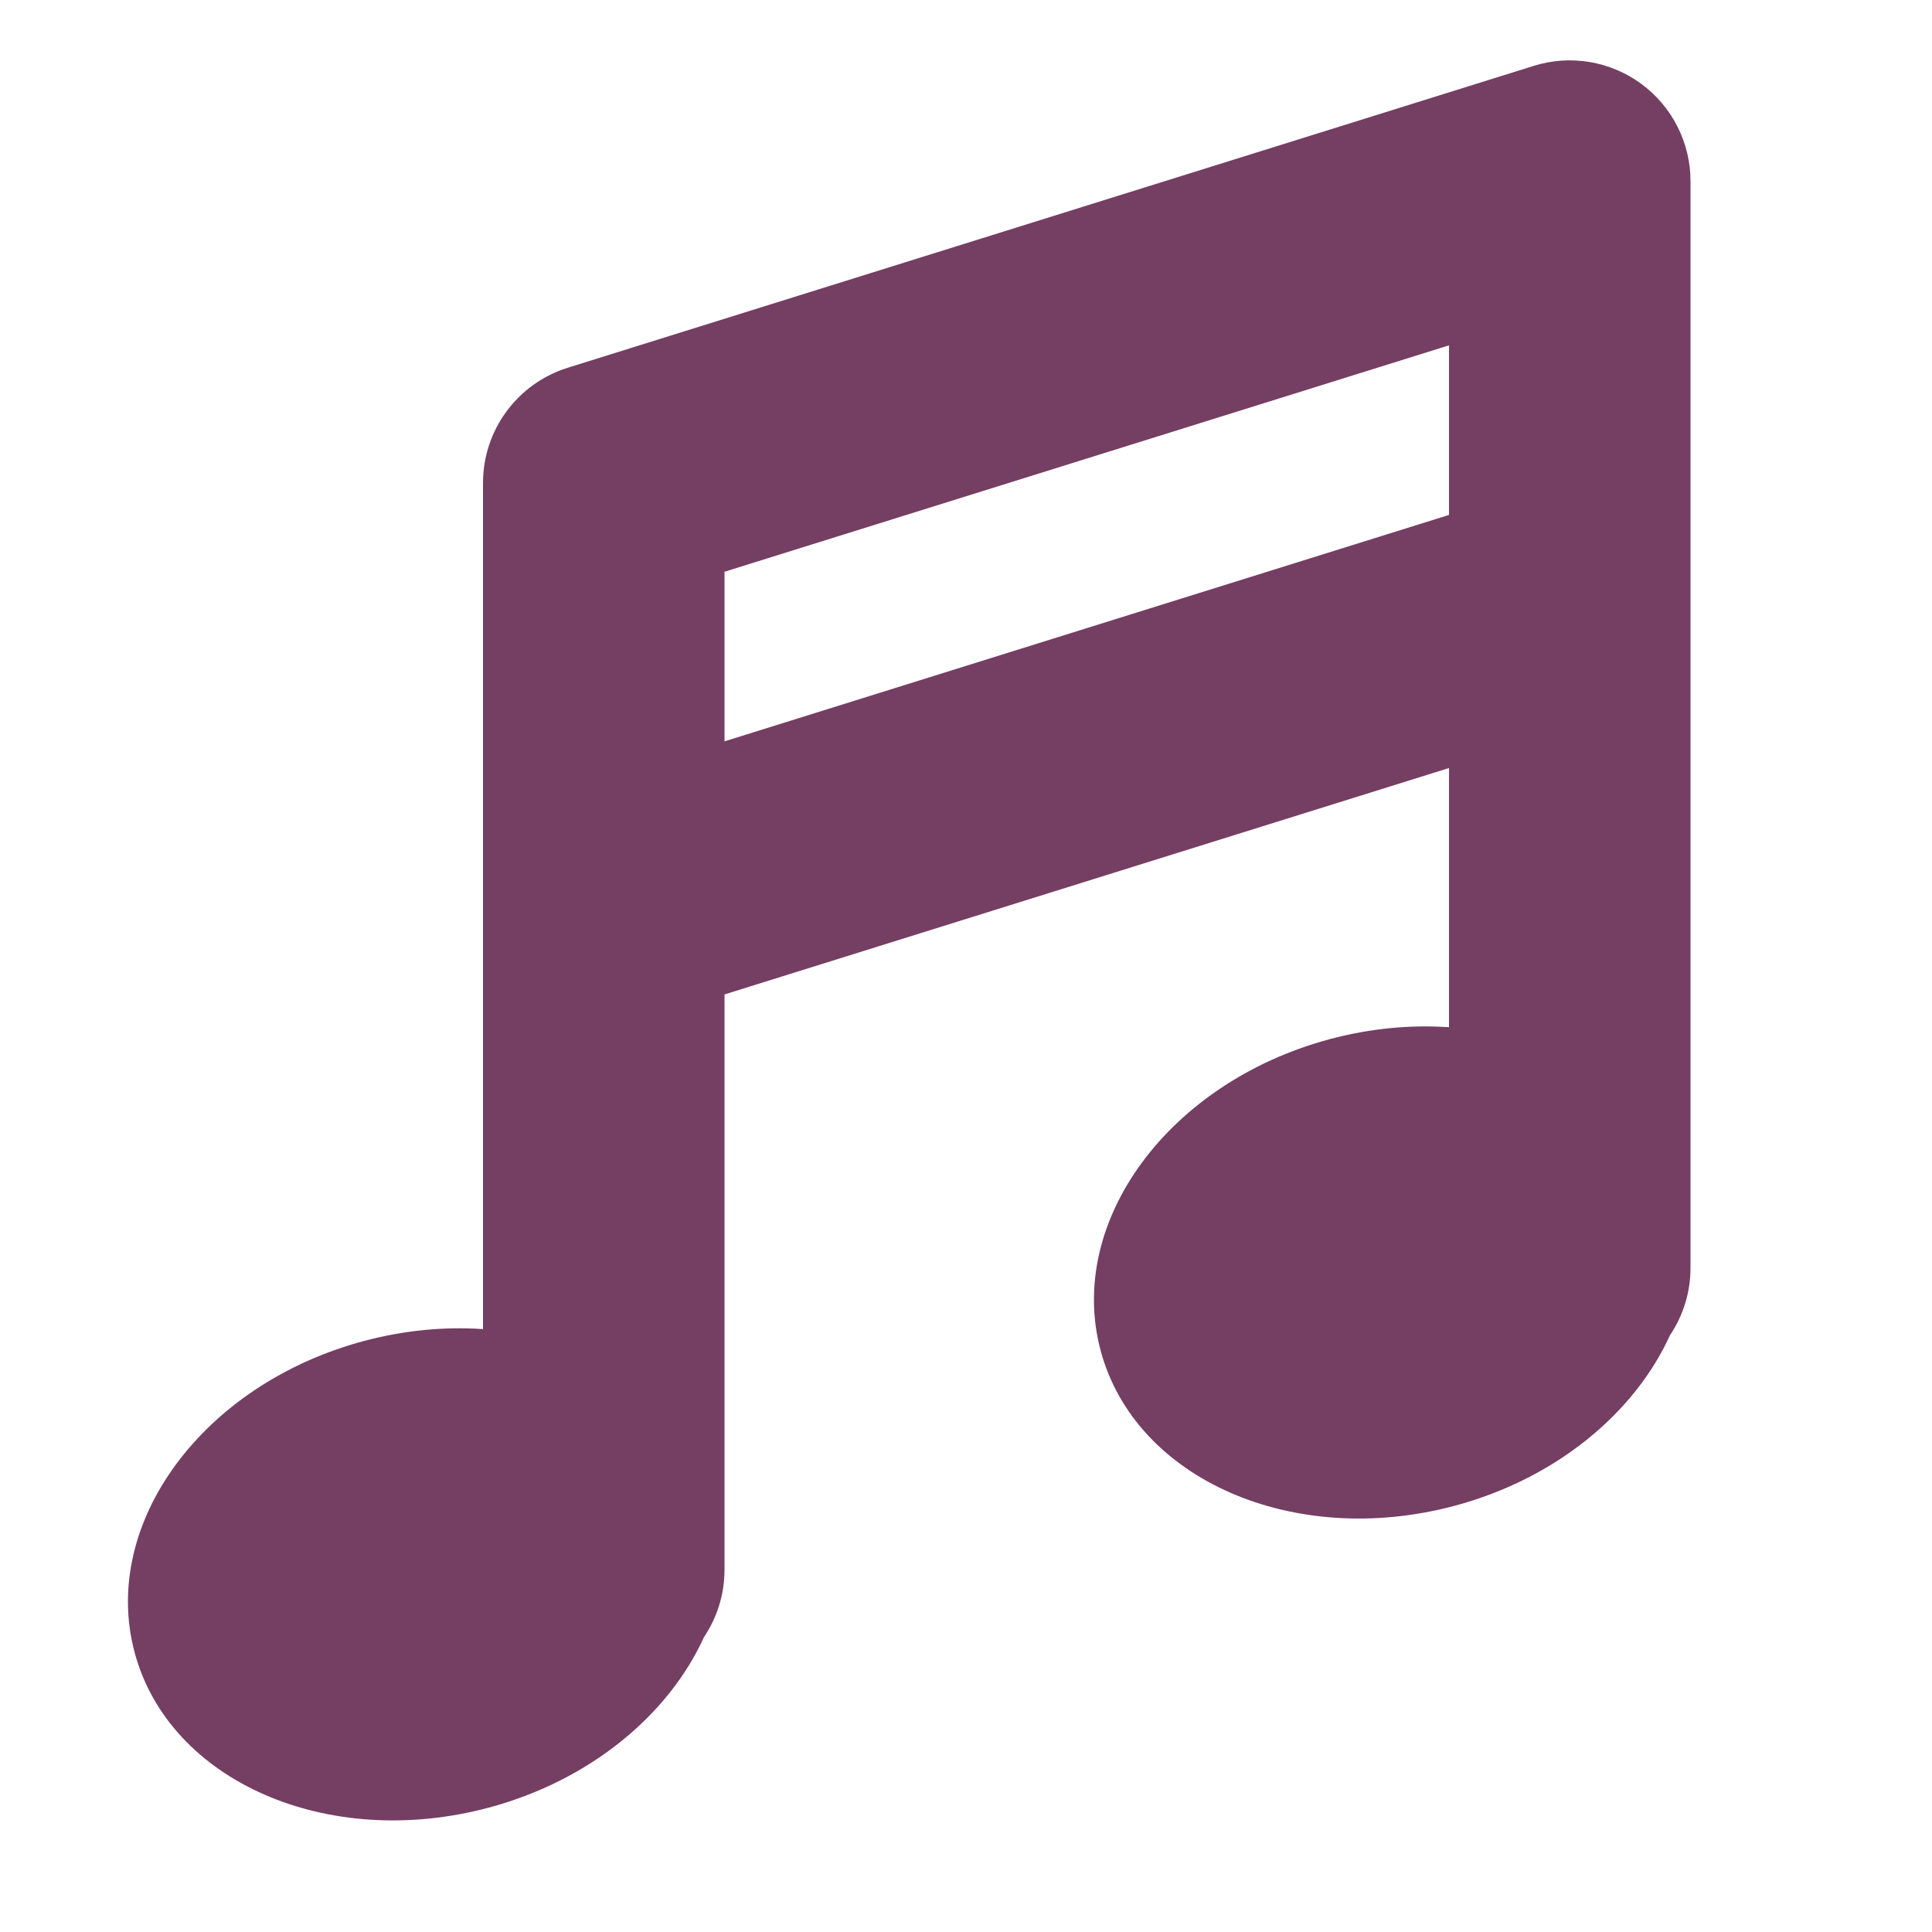 <?xml version="1.0" encoding="utf-8"?><!-- Uploaded to: SVG Repo, www.svgrepo.com, Generator: SVG Repo Mixer Tools -->
<svg version="1.1" id="Uploaded to svgrepo.com" xmlns="http://www.w3.org/2000/svg" xmlns:xlink="http://www.w3.org/1999/xlink" 
	 width="800px" height="800px" viewBox="0 0 32 32" xml:space="preserve">
<style type="text/css">
	.puchipuchi_een{fill:#753e63;}
</style>
<path class="puchipuchi_een" d="M28,3c0-0.636-0.303-1.234-0.815-1.611c-0.514-0.378-1.177-0.488-1.781-0.298l-16,5
	C8.568,6.352,8,7.125,8,8v14.014c-0.635-0.043-1.304,0.018-1.976,0.198c-2.667,0.715-4.366,3.024-3.794,5.158
	c0.572,2.134,3.198,3.284,5.865,2.57c1.687-0.452,2.982-1.543,3.565-2.824C11.874,26.797,12,26.413,12,26v-9.529l12-3.75v4.293
	c-0.635-0.043-1.304,0.018-1.976,0.198c-2.667,0.715-4.366,3.024-3.794,5.158c0.572,2.134,3.198,3.284,5.865,2.57
	c1.687-0.452,2.982-1.543,3.565-2.824C27.874,21.797,28,21.413,28,21V3z M12,12.279V9.47l12-3.75v2.809L12,12.279z"/>
</svg>